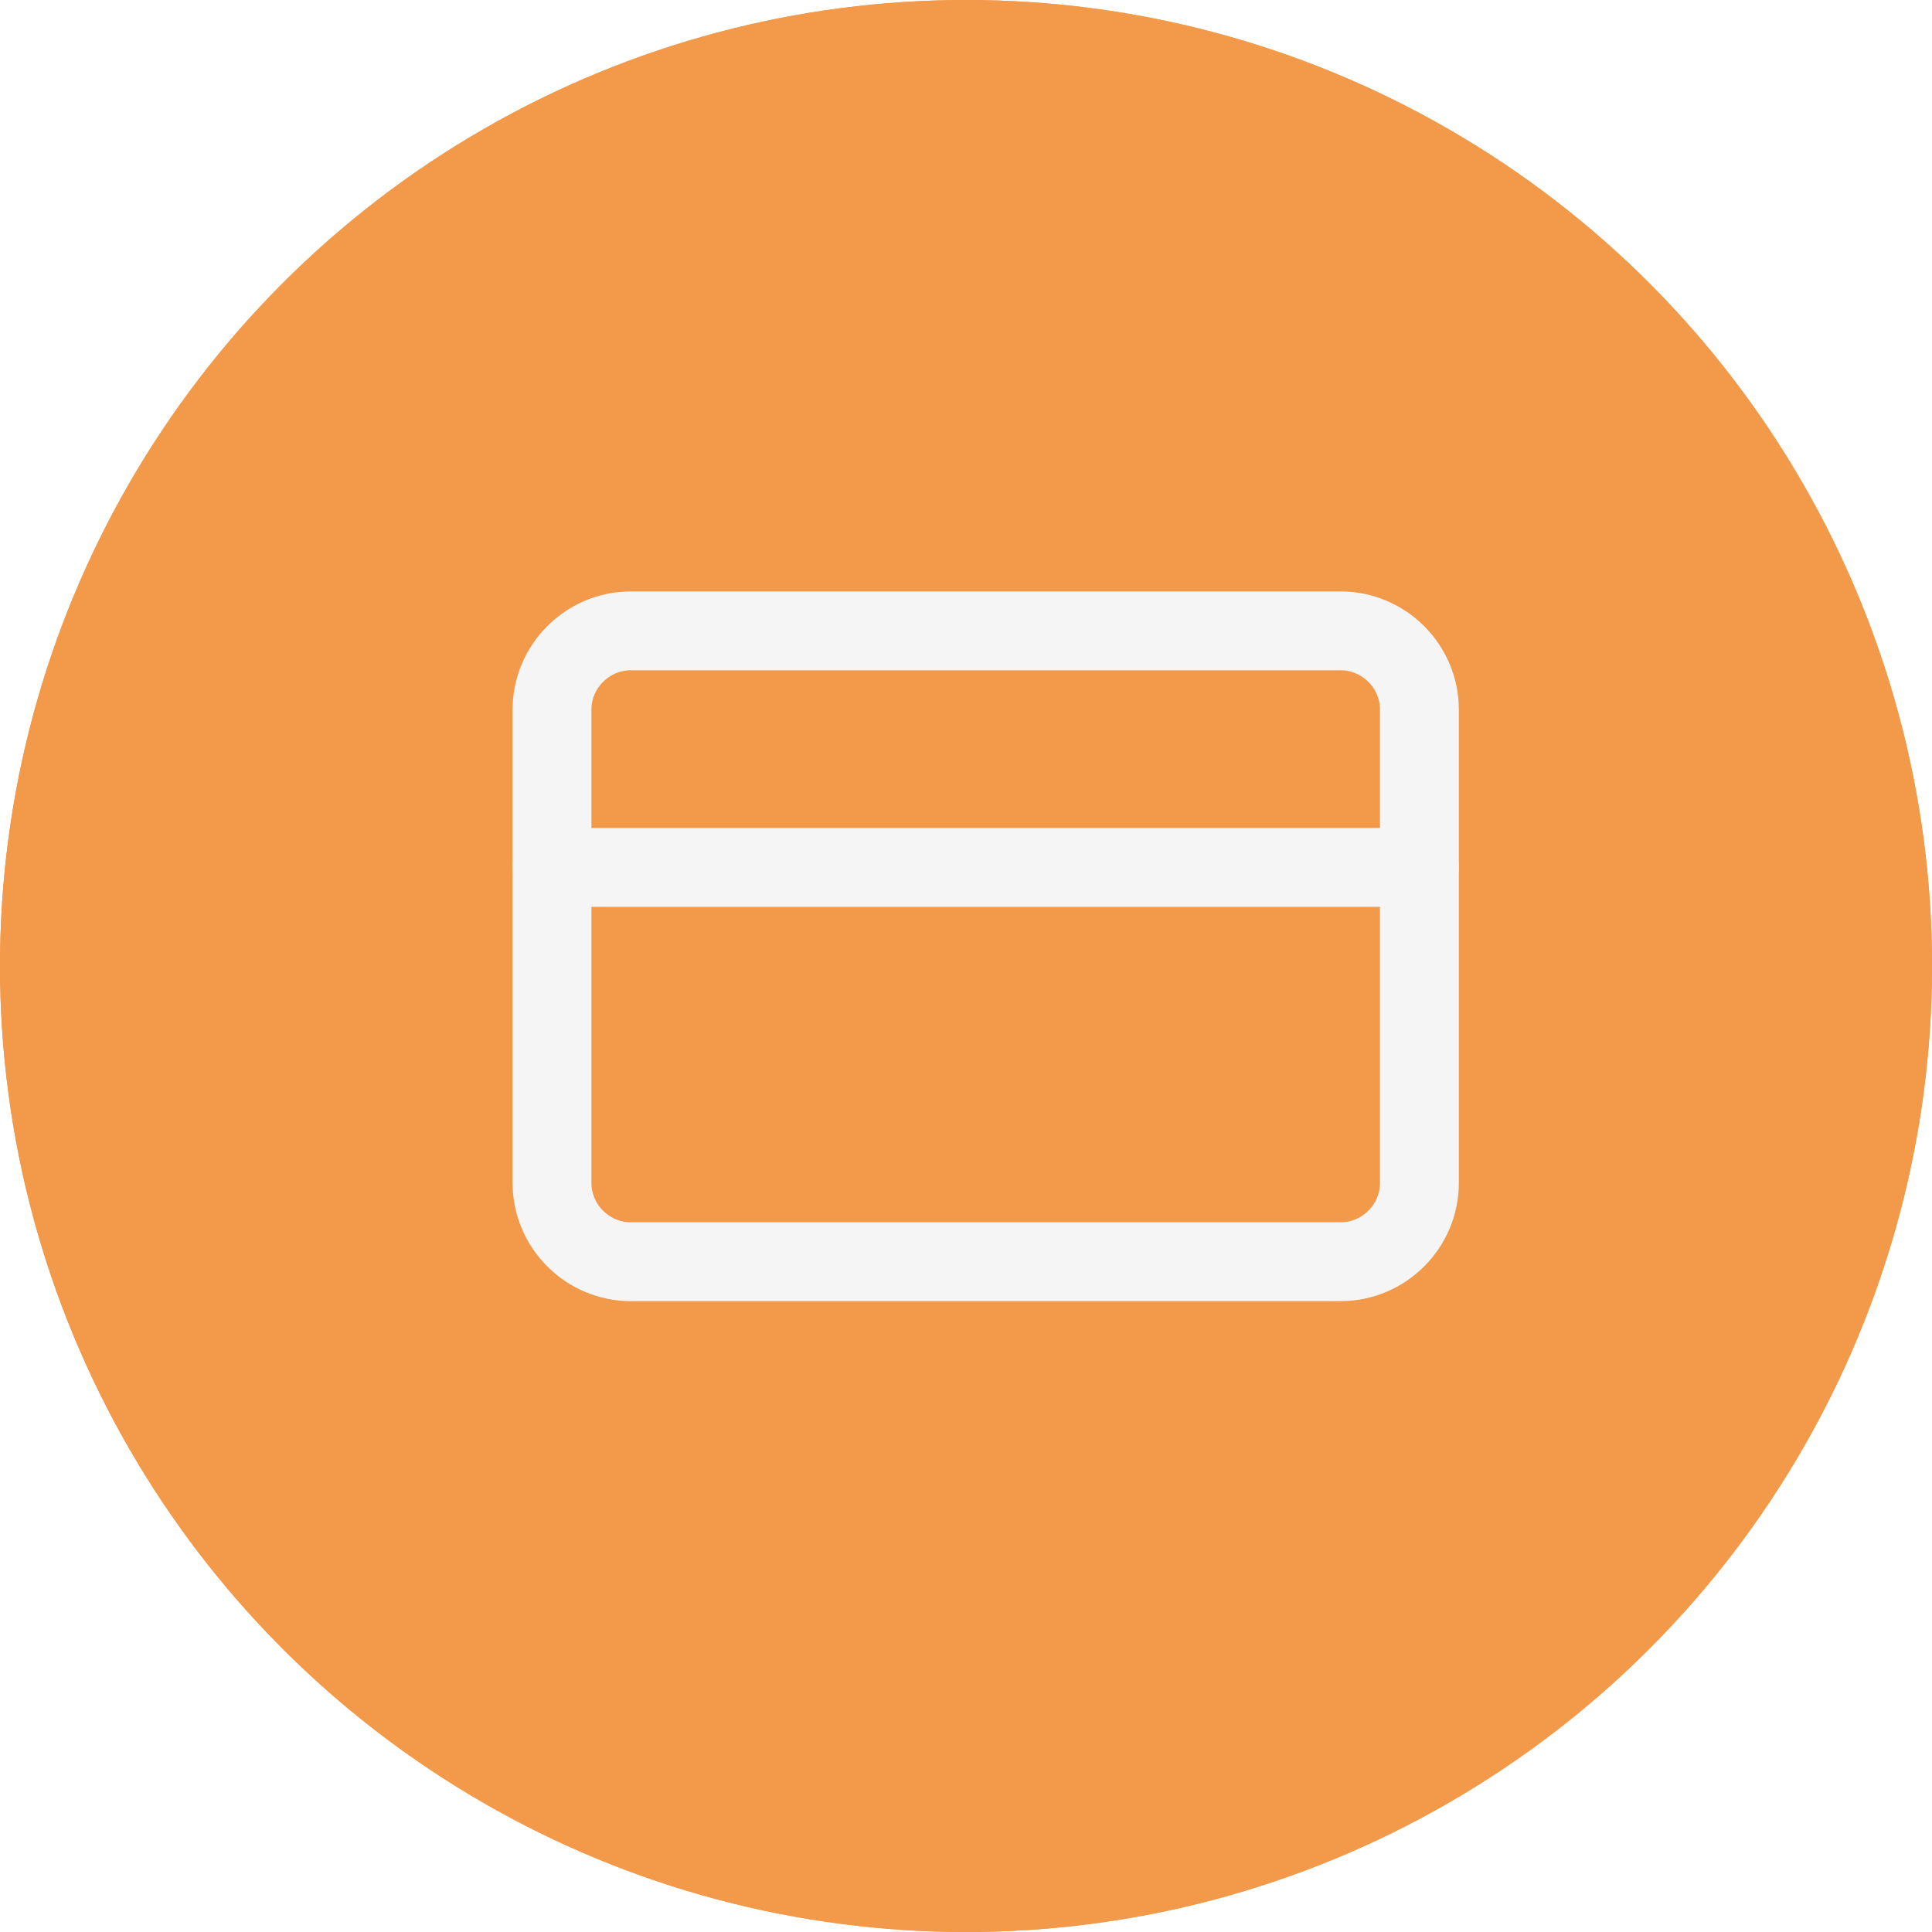 <?xml version="1.0" encoding="utf-8"?>
<!-- Generator: Adobe Illustrator 25.2.1, SVG Export Plug-In . SVG Version: 6.00 Build 0)  -->
<svg version="1.1" id="Layer_1" xmlns="http://www.w3.org/2000/svg" xmlns:xlink="http://www.w3.org/1999/xlink" x="0px" y="0px"
	 width="49px" height="49px" viewBox="0 0 49 49" style="enable-background:new 0 0 49 49;" xml:space="preserve">
<style type="text/css">
	.st0{fill:#F2994A;}
	.st1{fill-rule:evenodd;clip-rule:evenodd;fill:#F5F5F5;}
	.st2{fill-rule:evenodd;clip-rule:evenodd;fill:#FFFFFF;filter:url(#Adobe_OpacityMaskFilter);}
	.st3{mask:url(#mask1_169_1947_2_);}
	.st4{fill:#F5F5F5;}
	.st5{fill:none;stroke:#F5F5F5;stroke-width:2;stroke-linecap:round;stroke-linejoin:round;}
</style>
<g>
	<circle class="st0" cx="24.5" cy="24.5" r="24.5"/>
	<path class="st1" d="M20,19c0-0.6,0.4-1,1-1s1,0.4,1,1s-0.4,1-1,1S20,19.6,20,19z M24,19c0-0.6,0.4-1,1-1s1,0.4,1,1s-0.4,1-1,1
		S24,19.6,24,19z M18,21v-3c0-0.6,0.4-1,1-1h12c0.6,0,1,0.4,1,1v3H18z M32,30c0,0.6-0.4,1-1,1H19c-0.6,0-1-0.4-1-1v-7h14V30z M31,15
		H19c-1.7,0-3,1.3-3,3v3v2v7c0,1.7,1.3,3,3,3h12c1.7,0,3-1.3,3-3v-7v-2v-3C34,16.3,32.7,15,31,15z"/>
	<defs>
		<filter id="Adobe_OpacityMaskFilter" filterUnits="userSpaceOnUse" x="13" y="12" width="24" height="24">
			<feColorMatrix  type="matrix" values="1 0 0 0 0  0 1 0 0 0  0 0 1 0 0  0 0 0 1 0"/>
		</filter>
	</defs>
	<mask maskUnits="userSpaceOnUse" x="13" y="12" width="24" height="24" id="mask1_169_1947_2_">
		<path class="st2" d="M20,19c0-0.6,0.4-1,1-1s1,0.4,1,1s-0.4,1-1,1S20,19.6,20,19z M24,19c0-0.6,0.4-1,1-1s1,0.4,1,1s-0.4,1-1,1
			S24,19.6,24,19z M18,21v-3c0-0.6,0.4-1,1-1h12c0.6,0,1,0.4,1,1v3H18z M32,30c0,0.6-0.4,1-1,1H19c-0.6,0-1-0.4-1-1v-7h14V30z
			 M31,15H19c-1.7,0-3,1.3-3,3v3v2v7c0,1.7,1.3,3,3,3h12c1.7,0,3-1.3,3-3v-7v-2v-3C34,16.3,32.7,15,31,15z"/>
	</mask>
	<g class="st3">
		<rect x="13" y="12" class="st4" width="24" height="24"/>
	</g>
	<circle class="st0" cx="24.5" cy="24.5" r="24.5"/>
	<path class="st5" d="M34,16H16c-1.1,0-2,0.9-2,2v12c0,1.1,0.9,2,2,2h18c1.1,0,2-0.9,2-2V18C36,16.9,35.1,16,34,16z"/>
	<path class="st5" d="M14,22h22"/>
</g>
</svg>
